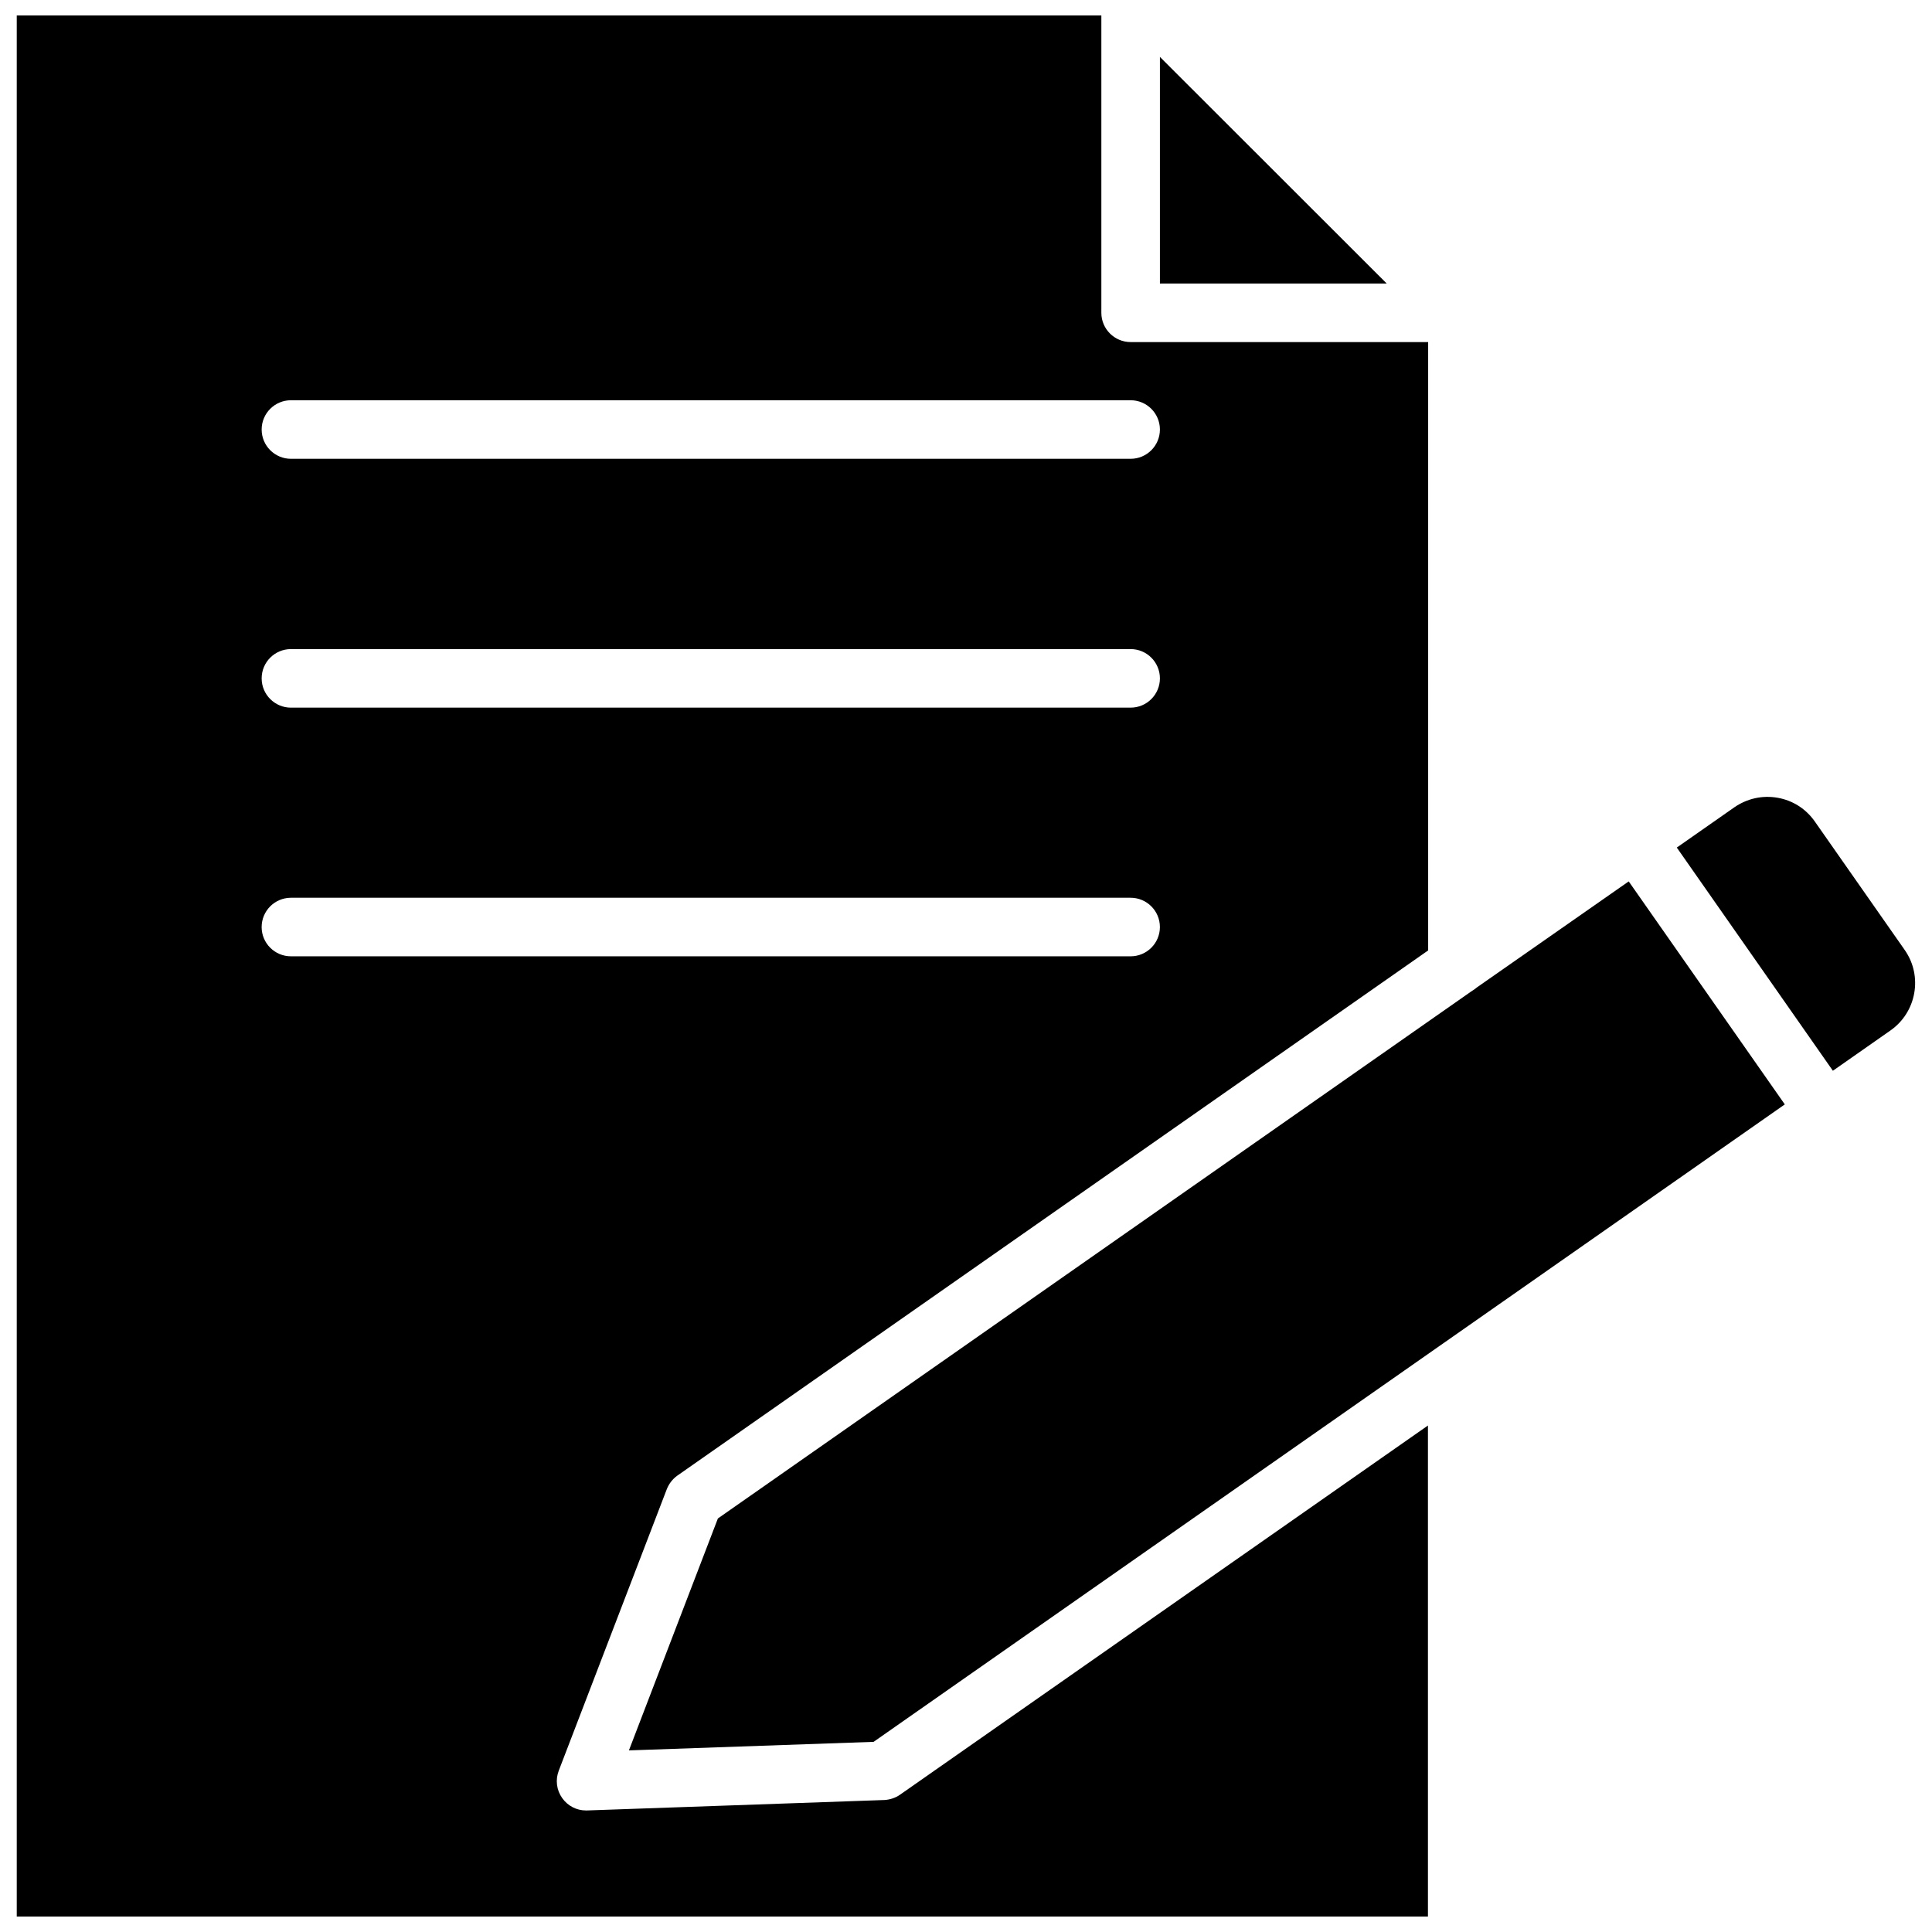 <?xml version="1.0" encoding="UTF-8"?>
<!-- Uploaded to: ICON Repo, www.iconrepo.com, Generator: ICON Repo Mixer Tools -->
<svg width="800px" height="800px" version="1.1" viewBox="144 144 512 512" xmlns="http://www.w3.org/2000/svg">
 <defs>
  <clipPath id="b">
   <path d="m588 355h63.902v73h-63.902z"/>
  </clipPath>
  <clipPath id="a">
   <path d="m148.09 148.09h374.91v503.81h-374.91z"/>
  </clipPath>
 </defs>
 <g clip-path="url(#b)">
  <path d="m648.78 395.77-23.832-34.059c-2.367-3.375-5.844-5.594-9.875-6.297-4.031-0.707-8.062 0.203-11.438 2.519l-15.266 10.68 41.363 59.148 15.266-10.68c6.902-4.836 8.617-14.41 3.781-21.312z"/>
 </g>
 <path d="m535.37 405.69c-0.453 0.402-1.008 0.754-1.562 1.109l-199.56 139.61-23.578 61.465 64.84-2.266 241.48-168.93-41.363-59.098z"/>
 <path d="m451.39 159.08v60.055h60.105z"/>
 <g clip-path="url(#a)">
  <path d="m378.39 621.02-78.848 2.769h-0.25c-2.519 0-4.836-1.211-6.297-3.273-1.512-2.117-1.863-4.836-0.906-7.305l28.617-74.562c0.555-1.41 1.512-2.672 2.769-3.578l199-139.2v-161.22h-78.848c-4.281 0-7.758-3.477-7.758-7.758v-78.797h-287.43v503.81h373.98v-130.13l-139.91 97.84c-1.207 0.855-2.668 1.309-4.129 1.41zm-157.29-370.95h222.53c4.281 0 7.758 3.477 7.758 7.758s-3.477 7.758-7.758 7.758h-222.53c-4.281 0-7.758-3.477-7.758-7.758-0.004-4.281 3.473-7.758 7.758-7.758zm0 65.945h222.53c4.281 0 7.758 3.477 7.758 7.758s-3.477 7.758-7.758 7.758l-222.53 0.004c-4.281 0-7.758-3.477-7.758-7.758-0.004-4.285 3.473-7.762 7.758-7.762zm-7.762 73.66c0-4.281 3.477-7.758 7.758-7.758h222.53c4.281 0 7.758 3.477 7.758 7.758s-3.477 7.758-7.758 7.758h-222.53c-4.285 0-7.762-3.477-7.762-7.758z"/>
 </g>
</svg>